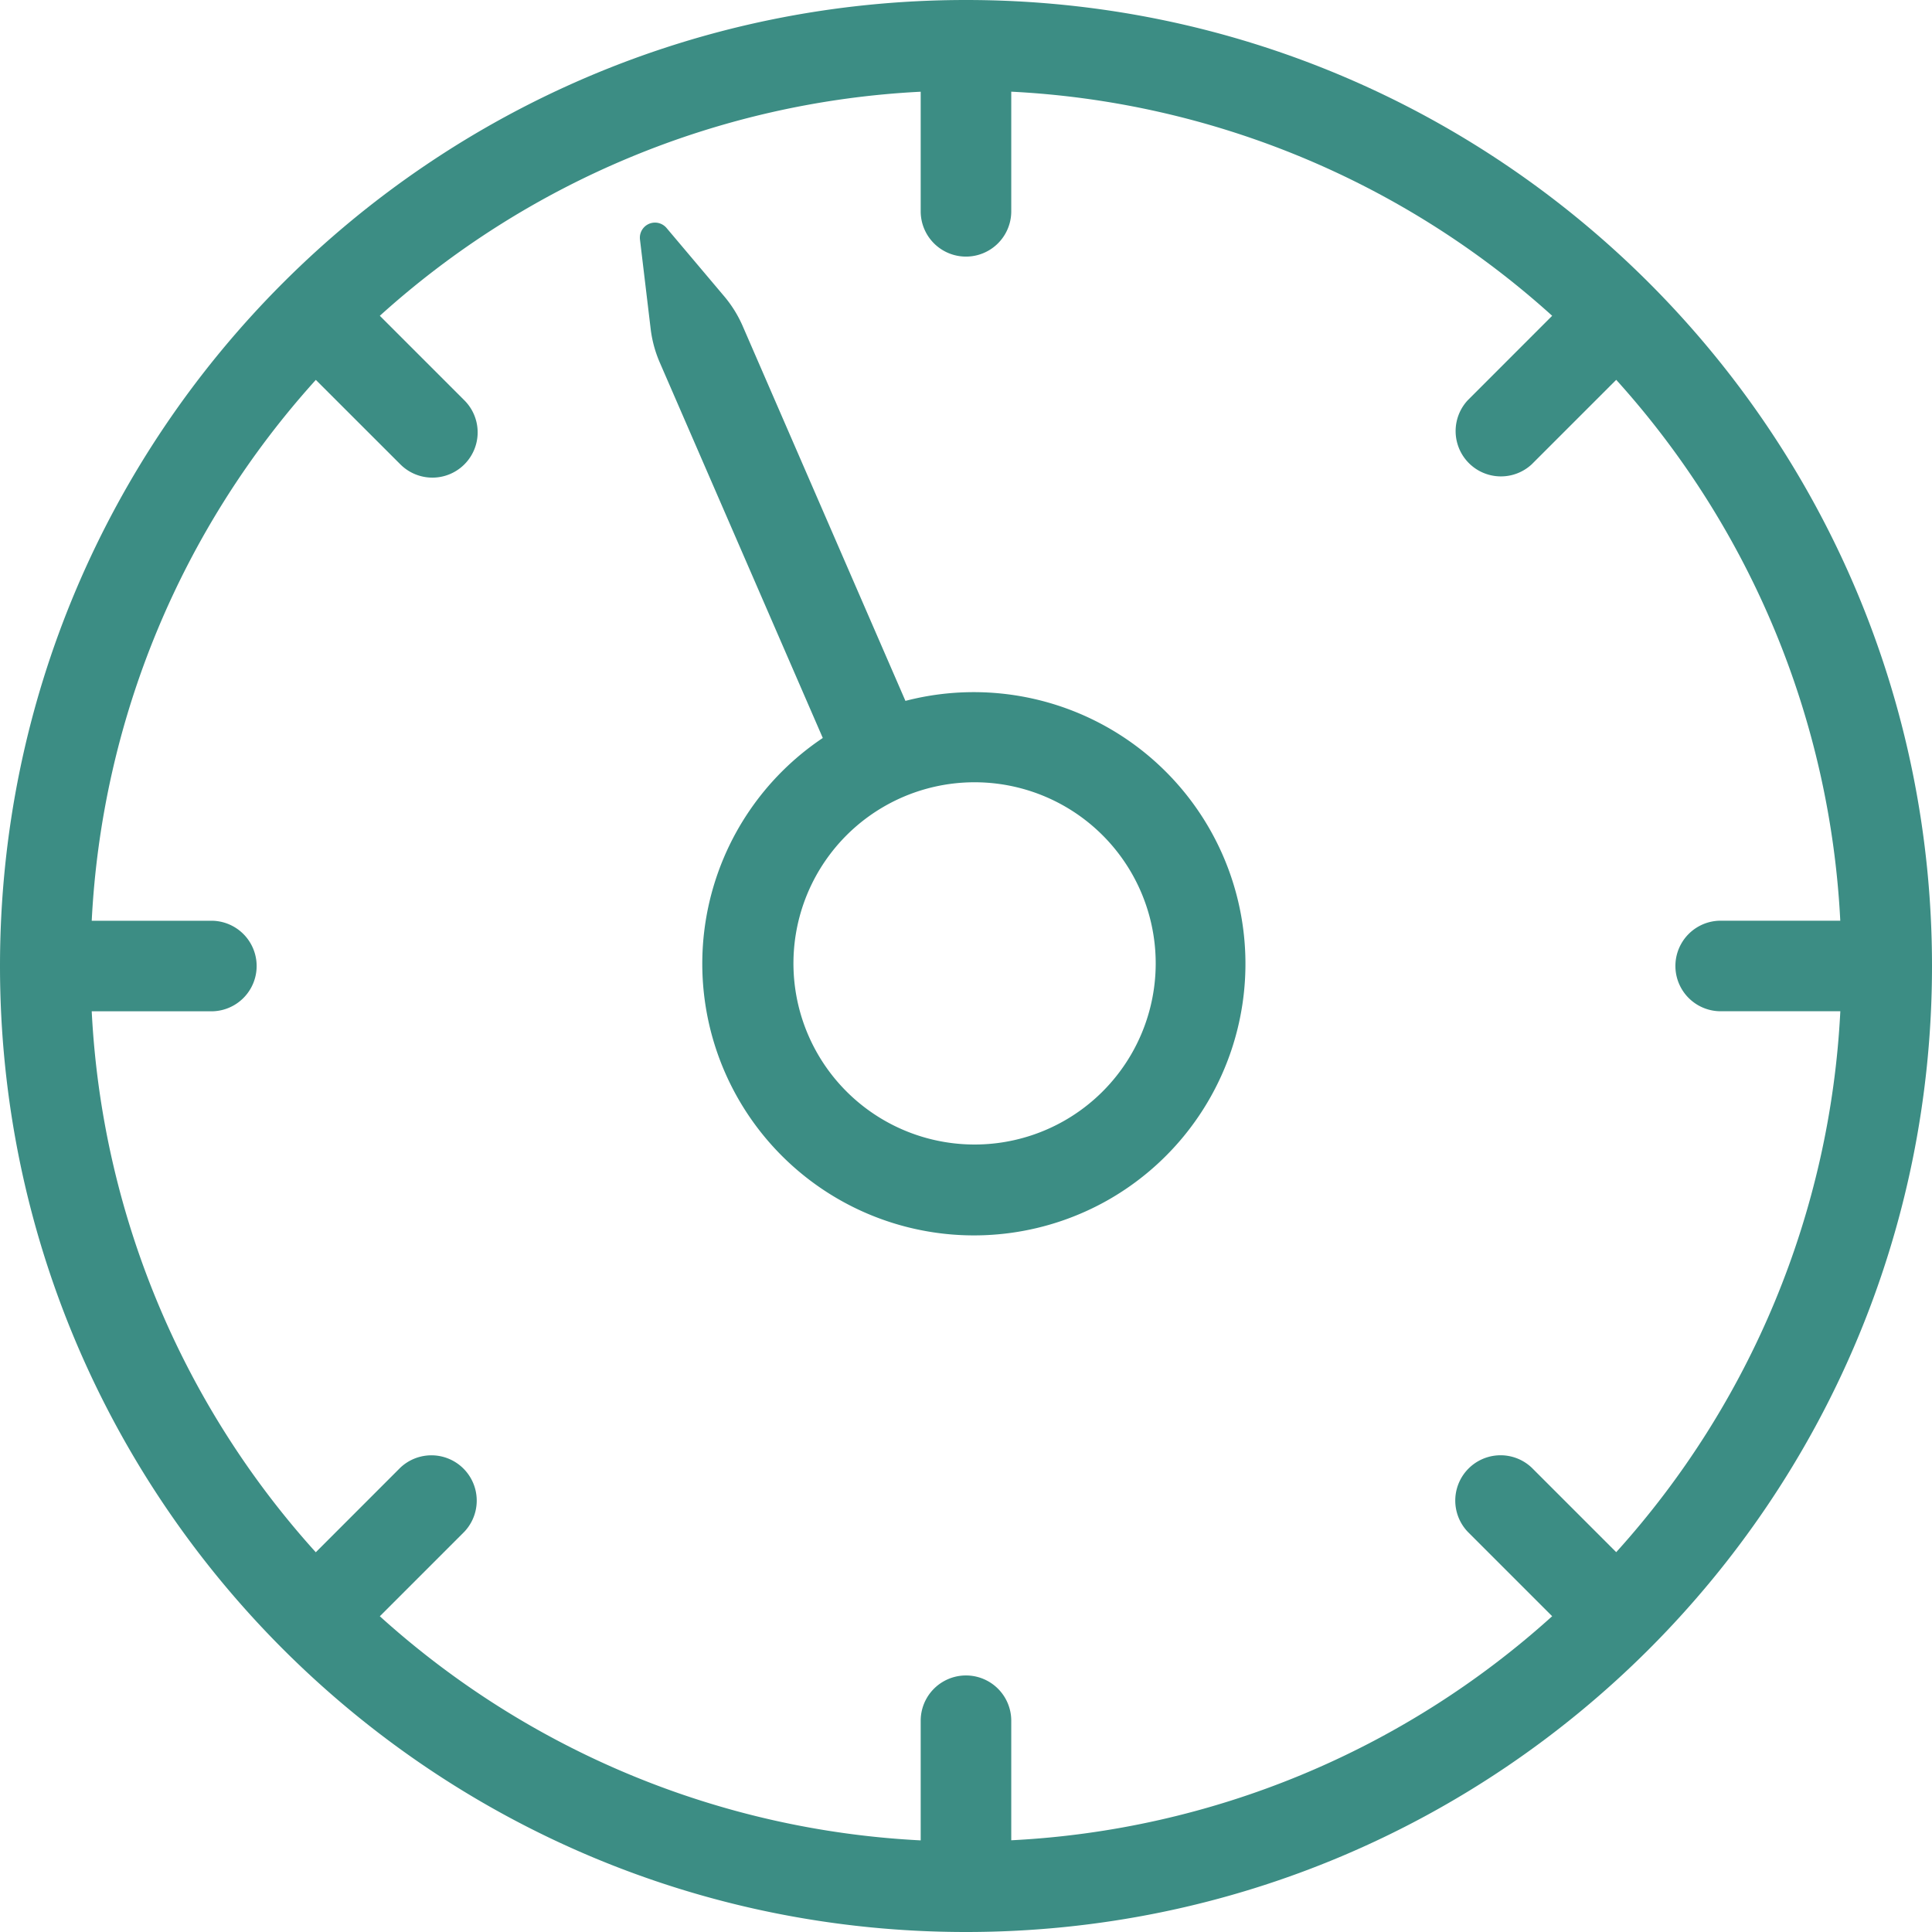 <svg width="40" height="40" fill="none" xmlns="http://www.w3.org/2000/svg"><path fill-rule="evenodd" clip-rule="evenodd" d="M20.938 38.101a18.053 18.053 0 0 0 11.198-4.639l-1.75-1.75a.938.938 0 0 1 1.326-1.326l1.75 1.75a18.053 18.053 0 0 0 4.64-11.199h-2.477a.937.937 0 1 1 0-1.875h2.476a18.054 18.054 0 0 0-4.639-11.198l-1.75 1.75a.938.938 0 0 1-1.326-1.325l1.75-1.751a18.053 18.053 0 0 0-11.199-4.64v2.477a.937.937 0 1 1-1.875 0V1.899A18.053 18.053 0 0 0 7.864 6.538l1.75 1.75A.937.937 0 1 1 8.29 9.615l-1.751-1.75a18.053 18.053 0 0 0-4.64 11.198h2.477a.937.937 0 1 1 0 1.875H1.899a18.053 18.053 0 0 0 4.639 11.2l1.75-1.751a.938.938 0 0 1 1.326 1.326l-1.75 1.75a18.054 18.054 0 0 0 11.198 4.64v-2.477a.937.937 0 1 1 1.875 0v2.476ZM20 40c11.046 0 20-8.954 20-20S31.046 0 20 0 0 8.954 0 20s8.954 20 20 20Zm2.031-16.794a3.75 3.75 0 1 0-3.75-6.495 3.75 3.75 0 0 0 3.75 6.495Zm.938 1.623a5.625 5.625 0 0 0-4.223-10.318l-3.368-7.757a2.501 2.501 0 0 0-.382-.617L13.8 4.72a.313.313 0 0 0-.55.239l.22 1.84a2.5 2.5 0 0 0 .188.702l3.377 7.778a5.625 5.625 0 0 0 5.934 9.55Z" fill="#3C8D84"/></svg>
